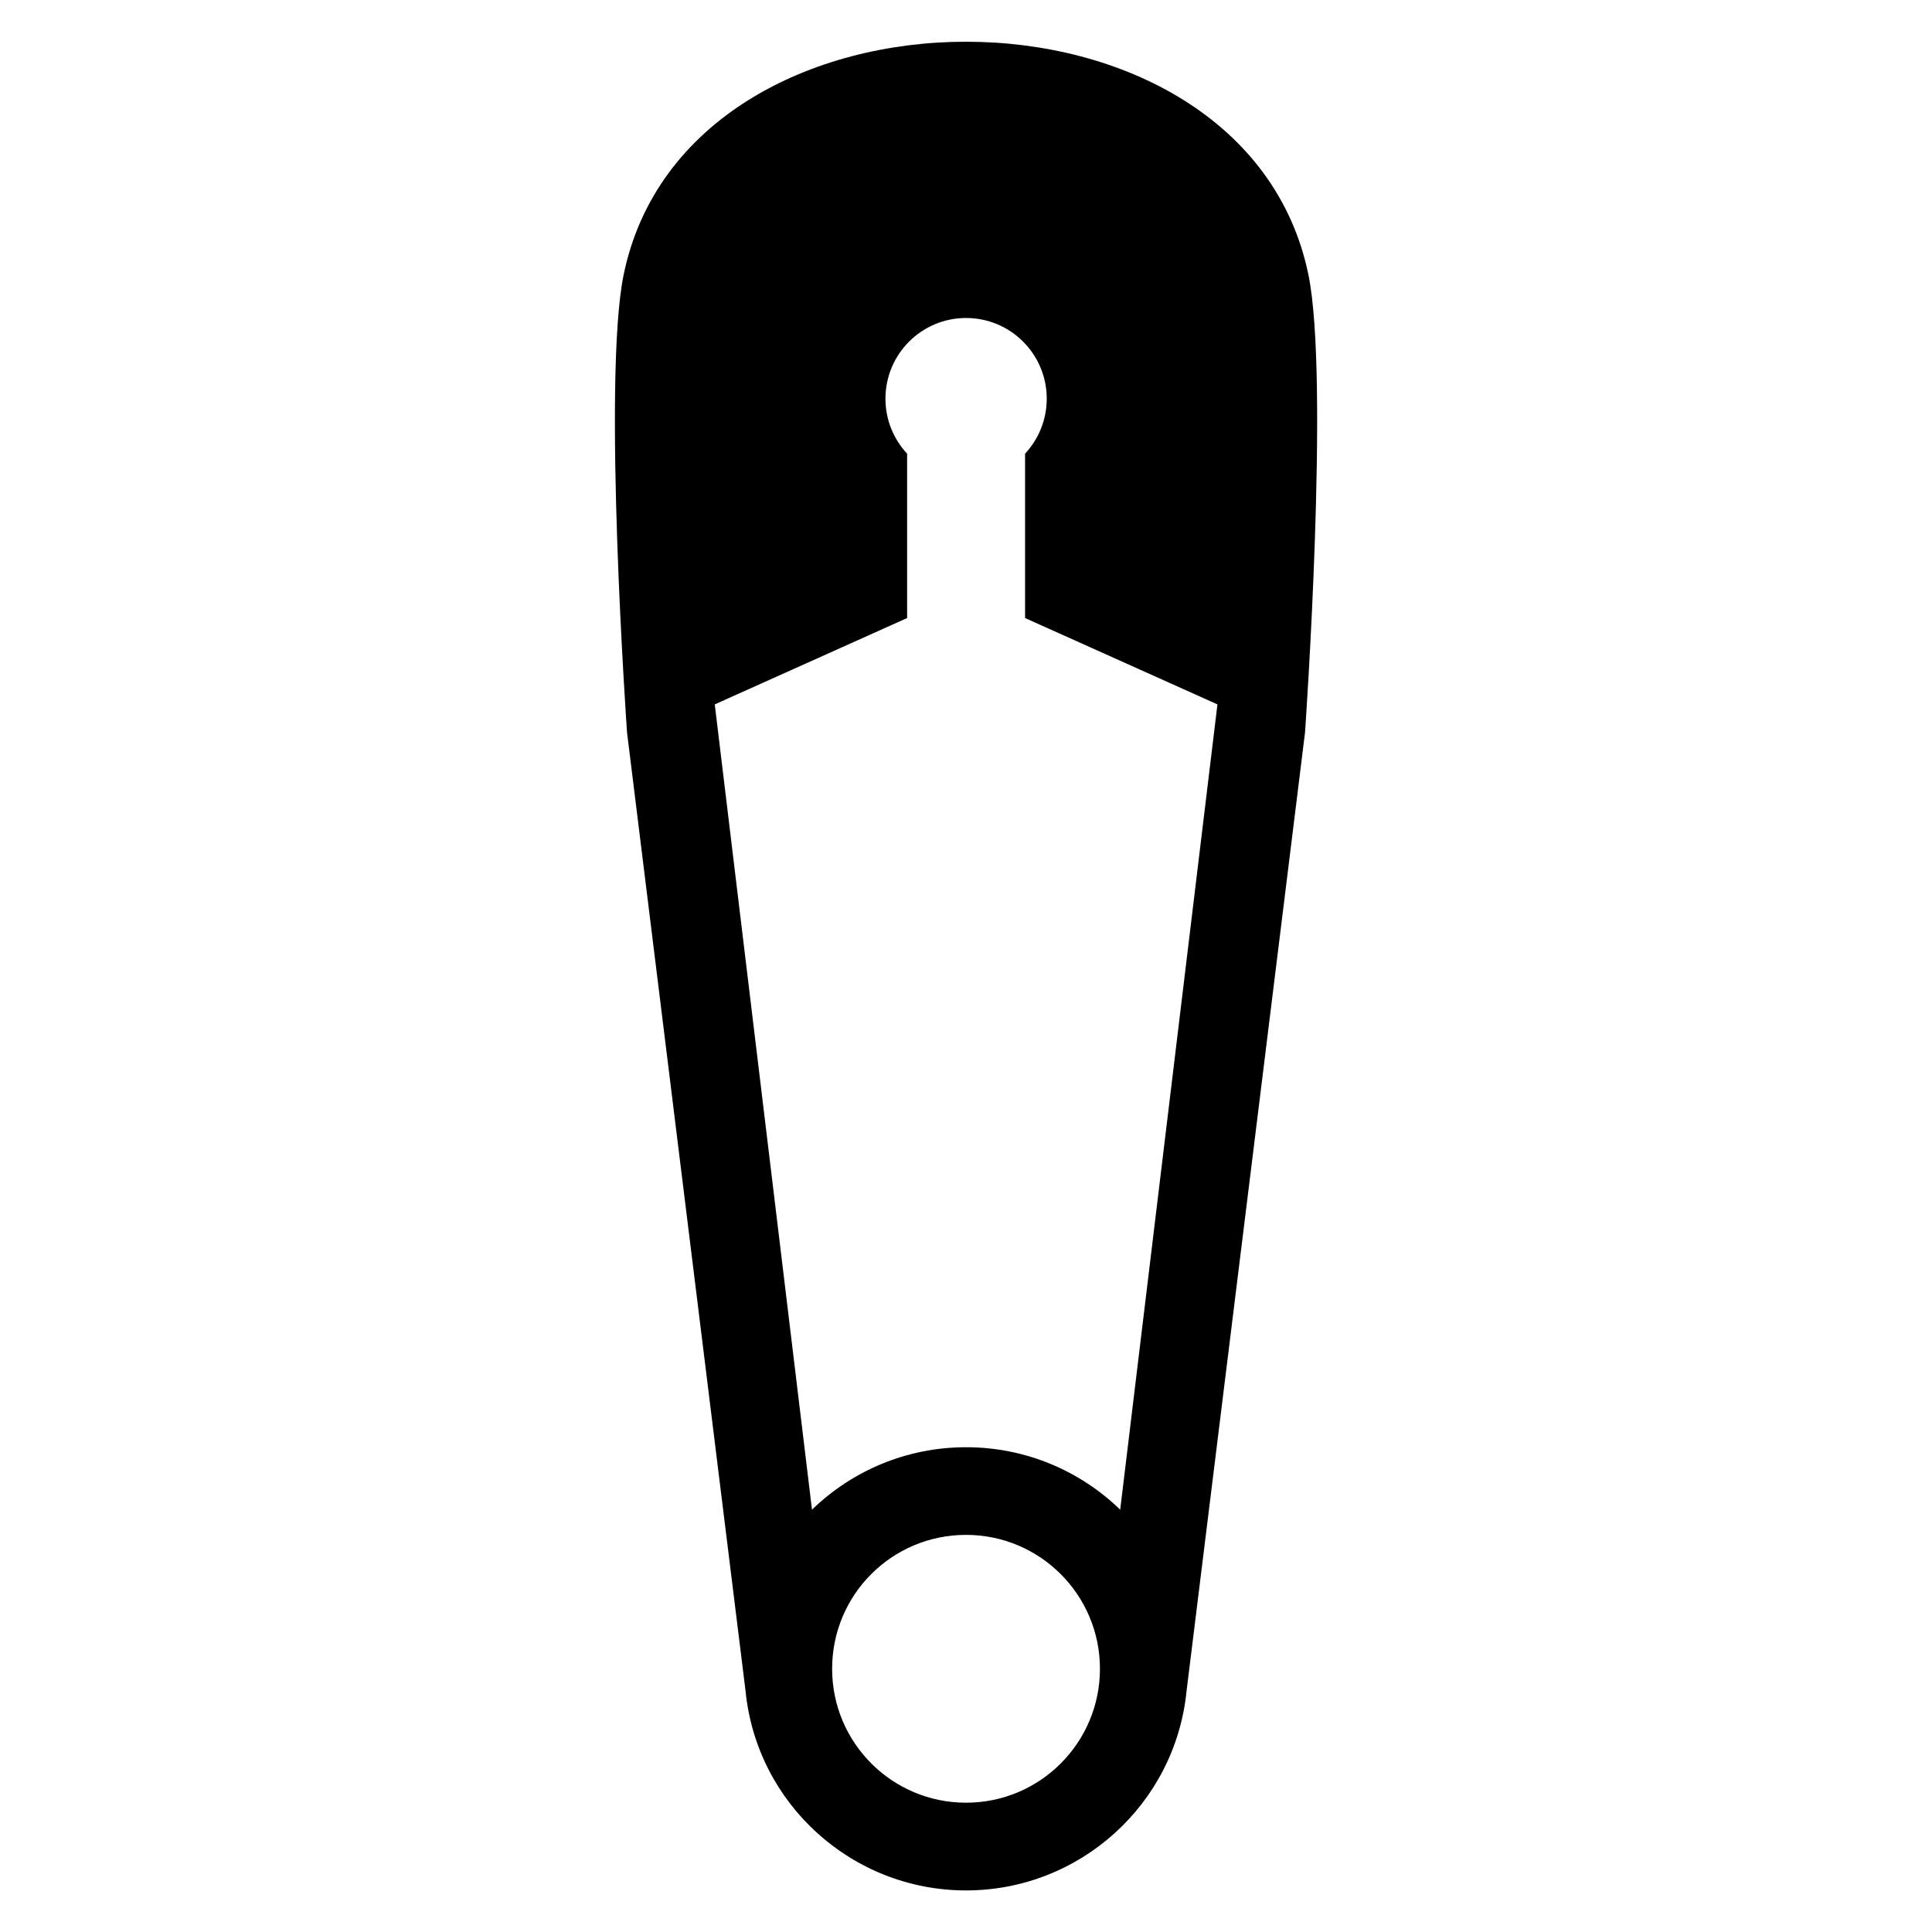 <?xml version="1.0" encoding="UTF-8"?>
<!-- The Best Svg Icon site in the world: iconSvg.co, Visit us! https://iconsvg.co -->
<svg fill="#000000" width="800px" height="800px" version="1.1" viewBox="144 144 512 512" xmlns="http://www.w3.org/2000/svg">
 <path d="m400.01 527.53c15.871 0 30.289 6.301 40.855 16.551l25.77-213.41-50.98-22.883v-43.559c3.551-3.824 5.742-8.949 5.742-14.57 0-11.805-9.566-21.387-21.371-21.387-11.805 0-21.371 9.566-21.371 21.387 0 5.621 2.176 10.746 5.742 14.57v43.559l-50.98 22.883 25.77 213.41c10.566-10.246 24.969-16.551 40.855-16.551zm58.434 64.66c-3.008 29.926-28.293 52.793-58.434 52.793-30.168 0-55.469-22.898-58.434-52.871l-31.406-254.01s-6.59-93.633-0.891-121.32c16.941-82.297 164.52-82.297 181.46 0 5.699 27.691-0.891 121.32-0.891 121.32l-31.406 254.09zm-58.434-41.43c-19.633 0-35.488 15.855-35.488 35.488 0 19.602 15.887 35.488 35.488 35.488 19.602 0 35.488-15.887 35.488-35.488 0-19.59-15.887-35.488-35.488-35.488z"/>
</svg>
